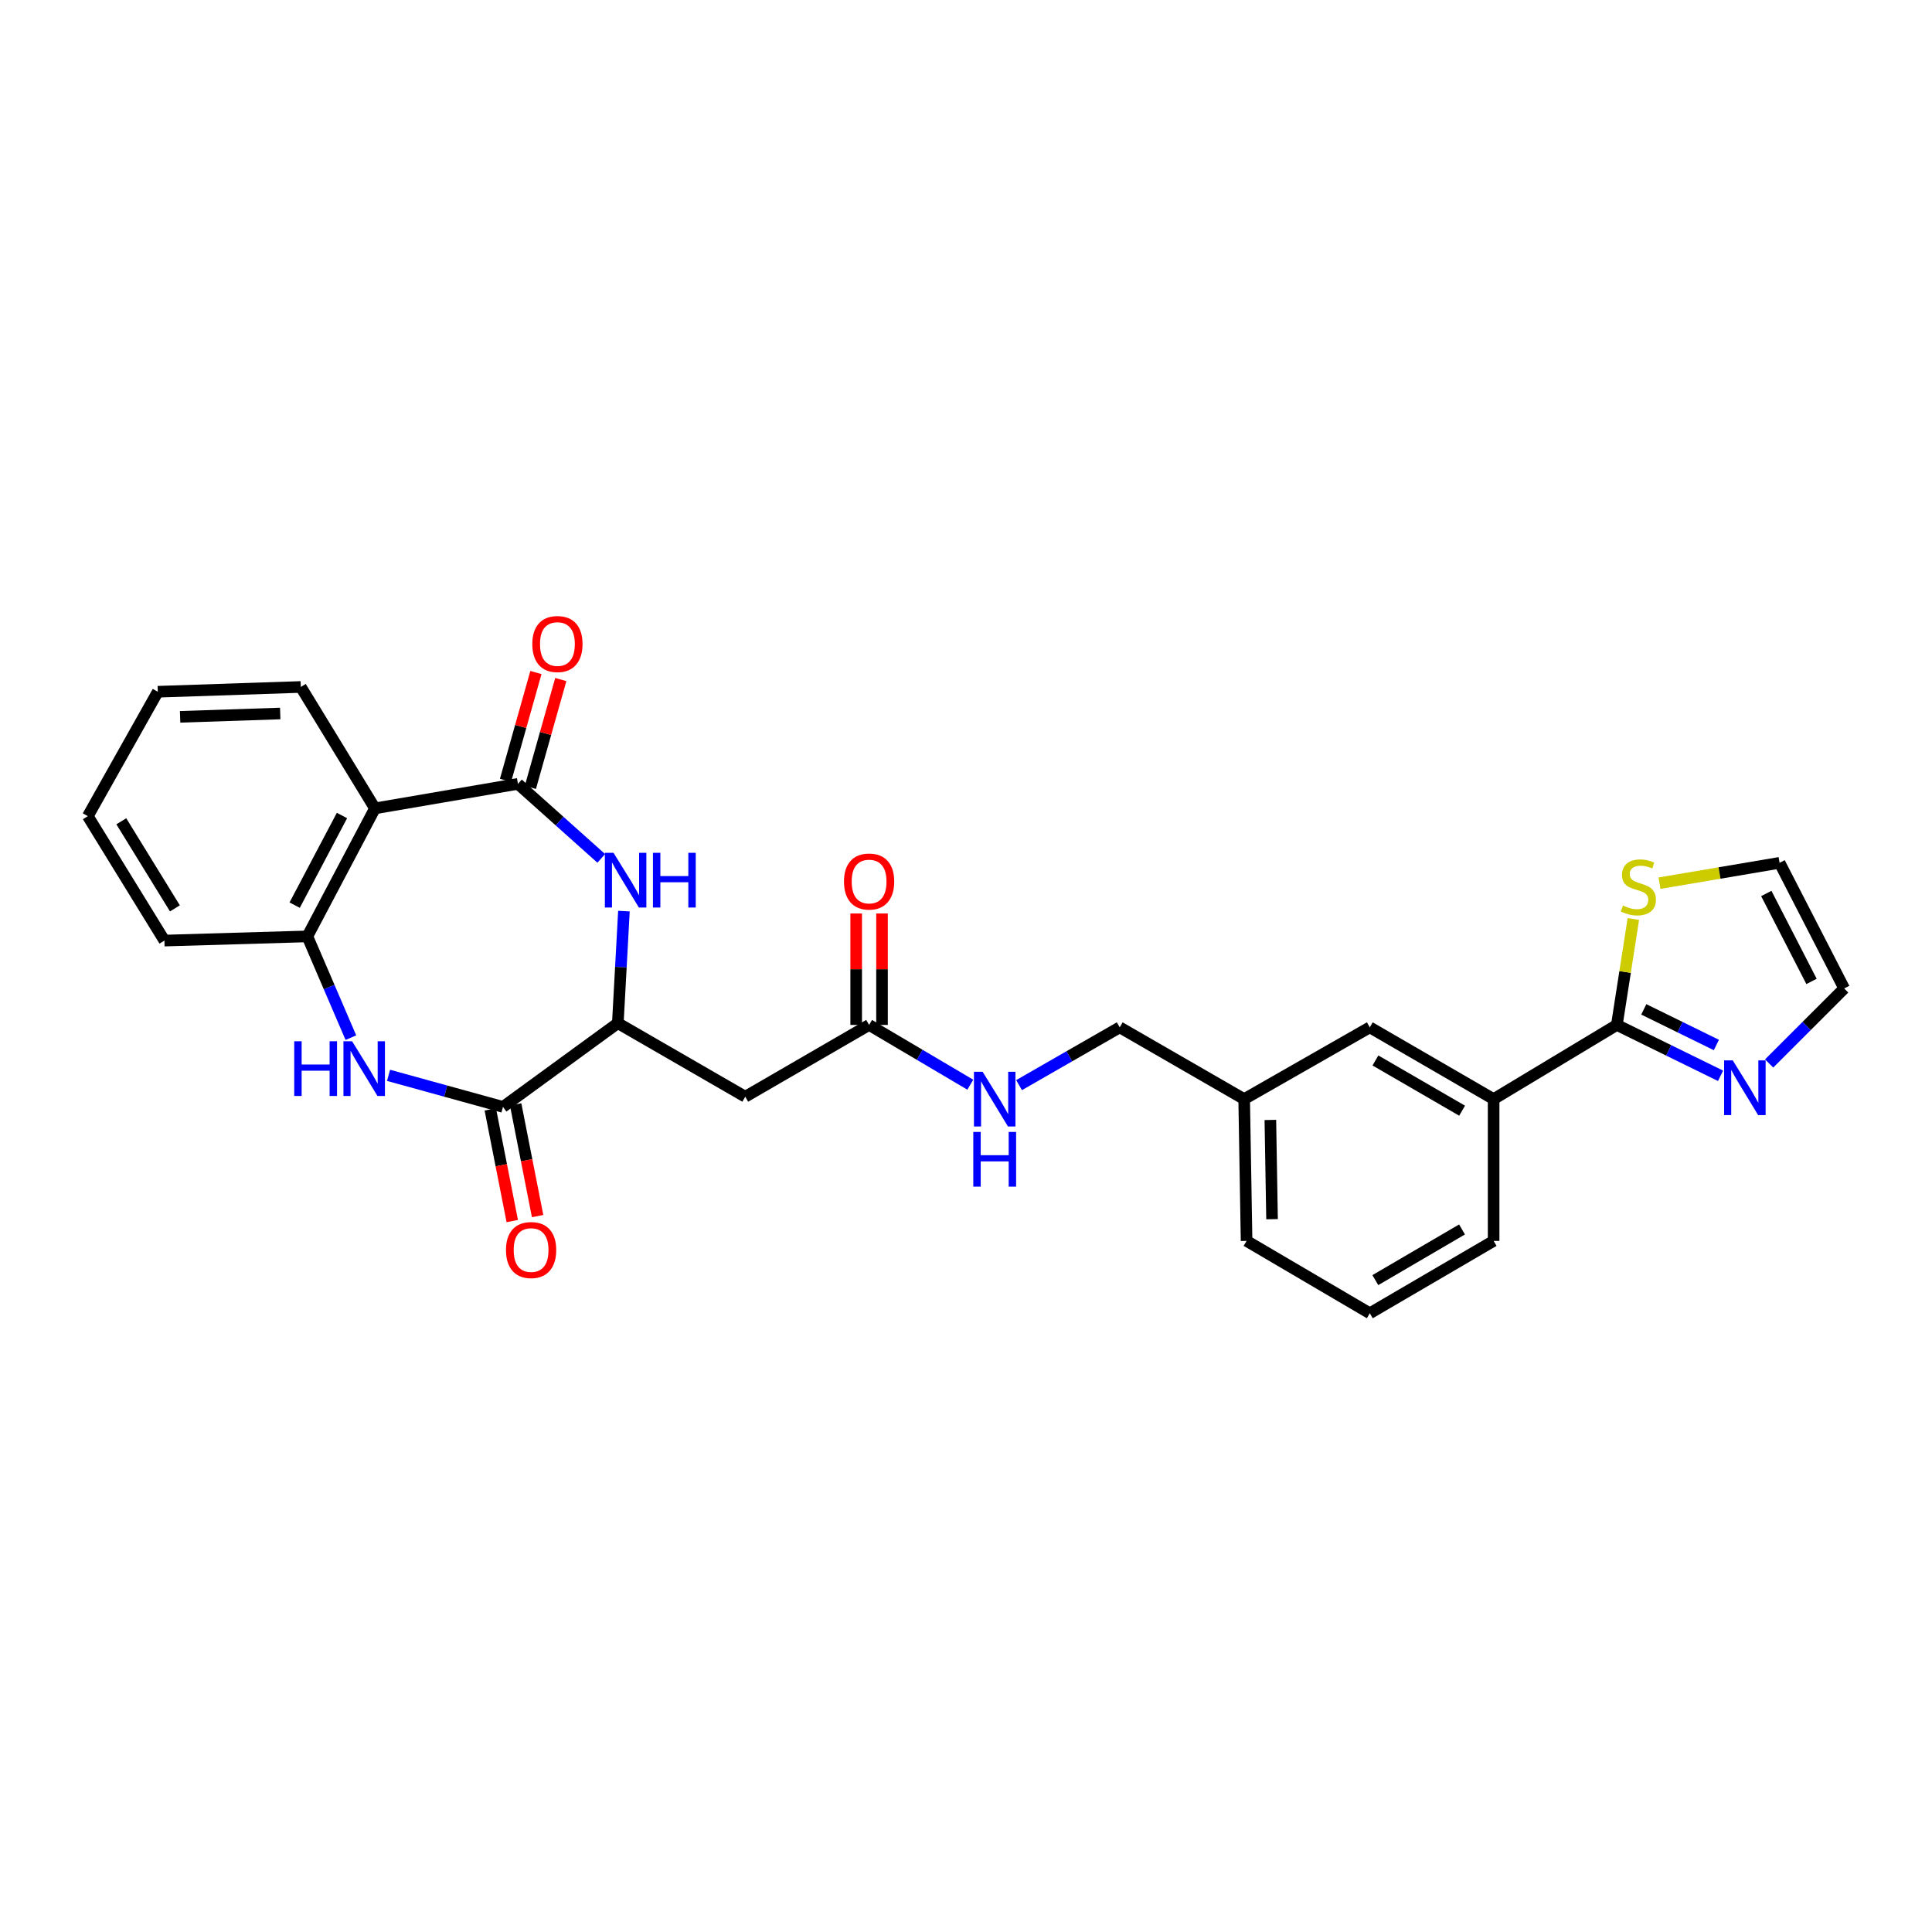 <?xml version='1.0' encoding='iso-8859-1'?>
<svg version='1.1' baseProfile='full'
              xmlns='http://www.w3.org/2000/svg'
                      xmlns:rdkit='http://www.rdkit.org/xml'
                      xmlns:xlink='http://www.w3.org/1999/xlink'
                  xml:space='preserve'
width='1000px' height='1000px' viewBox='0 0 1000 1000'>
<!-- END OF HEADER -->
<rect style='opacity:1.0;fill:#FFFFFF;stroke:none' width='1000' height='1000' x='0' y='0'> </rect>
<path class='bond-0' d='M 268.085,405.731 L 289.647,425.014' style='fill:none;fill-rule:evenodd;stroke:#000000;stroke-width:6px;stroke-linecap:butt;stroke-linejoin:miter;stroke-opacity:1' />
<path class='bond-0' d='M 289.647,425.014 L 311.209,444.297' style='fill:none;fill-rule:evenodd;stroke:#0000FF;stroke-width:6px;stroke-linecap:butt;stroke-linejoin:miter;stroke-opacity:1' />
<path class='bond-3' d='M 268.085,405.731 L 194.078,418.411' style='fill:none;fill-rule:evenodd;stroke:#000000;stroke-width:6px;stroke-linecap:butt;stroke-linejoin:miter;stroke-opacity:1' />
<path class='bond-12' d='M 274.519,407.545 L 282.39,379.636' style='fill:none;fill-rule:evenodd;stroke:#000000;stroke-width:6px;stroke-linecap:butt;stroke-linejoin:miter;stroke-opacity:1' />
<path class='bond-12' d='M 282.39,379.636 L 290.261,351.726' style='fill:none;fill-rule:evenodd;stroke:#FF0000;stroke-width:6px;stroke-linecap:butt;stroke-linejoin:miter;stroke-opacity:1' />
<path class='bond-12' d='M 261.65,403.916 L 269.521,376.006' style='fill:none;fill-rule:evenodd;stroke:#000000;stroke-width:6px;stroke-linecap:butt;stroke-linejoin:miter;stroke-opacity:1' />
<path class='bond-12' d='M 269.521,376.006 L 277.392,348.097' style='fill:none;fill-rule:evenodd;stroke:#FF0000;stroke-width:6px;stroke-linecap:butt;stroke-linejoin:miter;stroke-opacity:1' />
<path class='bond-4' d='M 322.946,471.587 L 321.365,500.584' style='fill:none;fill-rule:evenodd;stroke:#0000FF;stroke-width:6px;stroke-linecap:butt;stroke-linejoin:miter;stroke-opacity:1' />
<path class='bond-4' d='M 321.365,500.584 L 319.785,529.581' style='fill:none;fill-rule:evenodd;stroke:#000000;stroke-width:6px;stroke-linecap:butt;stroke-linejoin:miter;stroke-opacity:1' />
<path class='bond-1' d='M 181.62,537.091 L 170.355,510.884' style='fill:none;fill-rule:evenodd;stroke:#0000FF;stroke-width:6px;stroke-linecap:butt;stroke-linejoin:miter;stroke-opacity:1' />
<path class='bond-1' d='M 170.355,510.884 L 159.091,484.678' style='fill:none;fill-rule:evenodd;stroke:#000000;stroke-width:6px;stroke-linecap:butt;stroke-linejoin:miter;stroke-opacity:1' />
<path class='bond-28' d='M 201.109,556.591 L 230.723,564.761' style='fill:none;fill-rule:evenodd;stroke:#0000FF;stroke-width:6px;stroke-linecap:butt;stroke-linejoin:miter;stroke-opacity:1' />
<path class='bond-28' d='M 230.723,564.761 L 260.337,572.932' style='fill:none;fill-rule:evenodd;stroke:#000000;stroke-width:6px;stroke-linecap:butt;stroke-linejoin:miter;stroke-opacity:1' />
<path class='bond-2' d='M 260.337,572.932 L 319.785,529.581' style='fill:none;fill-rule:evenodd;stroke:#000000;stroke-width:6px;stroke-linecap:butt;stroke-linejoin:miter;stroke-opacity:1' />
<path class='bond-14' d='M 253.777,574.222 L 259.463,603.123' style='fill:none;fill-rule:evenodd;stroke:#000000;stroke-width:6px;stroke-linecap:butt;stroke-linejoin:miter;stroke-opacity:1' />
<path class='bond-14' d='M 259.463,603.123 L 265.149,632.024' style='fill:none;fill-rule:evenodd;stroke:#FF0000;stroke-width:6px;stroke-linecap:butt;stroke-linejoin:miter;stroke-opacity:1' />
<path class='bond-14' d='M 266.897,571.641 L 272.582,600.542' style='fill:none;fill-rule:evenodd;stroke:#000000;stroke-width:6px;stroke-linecap:butt;stroke-linejoin:miter;stroke-opacity:1' />
<path class='bond-14' d='M 272.582,600.542 L 278.268,629.443' style='fill:none;fill-rule:evenodd;stroke:#FF0000;stroke-width:6px;stroke-linecap:butt;stroke-linejoin:miter;stroke-opacity:1' />
<path class='bond-5' d='M 194.078,418.411 L 159.091,484.678' style='fill:none;fill-rule:evenodd;stroke:#000000;stroke-width:6px;stroke-linecap:butt;stroke-linejoin:miter;stroke-opacity:1' />
<path class='bond-5' d='M 177.006,422.108 L 152.515,468.495' style='fill:none;fill-rule:evenodd;stroke:#000000;stroke-width:6px;stroke-linecap:butt;stroke-linejoin:miter;stroke-opacity:1' />
<path class='bond-21' d='M 194.078,418.411 L 155.696,355.568' style='fill:none;fill-rule:evenodd;stroke:#000000;stroke-width:6px;stroke-linecap:butt;stroke-linejoin:miter;stroke-opacity:1' />
<path class='bond-7' d='M 319.785,529.581 L 385.74,567.658' style='fill:none;fill-rule:evenodd;stroke:#000000;stroke-width:6px;stroke-linecap:butt;stroke-linejoin:miter;stroke-opacity:1' />
<path class='bond-22' d='M 159.091,484.678 L 85.099,486.847' style='fill:none;fill-rule:evenodd;stroke:#000000;stroke-width:6px;stroke-linecap:butt;stroke-linejoin:miter;stroke-opacity:1' />
<path class='bond-6' d='M 836.876,530.502 L 773.097,568.898' style='fill:none;fill-rule:evenodd;stroke:#000000;stroke-width:6px;stroke-linecap:butt;stroke-linejoin:miter;stroke-opacity:1' />
<path class='bond-8' d='M 836.876,530.502 L 863.716,543.671' style='fill:none;fill-rule:evenodd;stroke:#000000;stroke-width:6px;stroke-linecap:butt;stroke-linejoin:miter;stroke-opacity:1' />
<path class='bond-8' d='M 863.716,543.671 L 890.557,556.84' style='fill:none;fill-rule:evenodd;stroke:#0000FF;stroke-width:6px;stroke-linecap:butt;stroke-linejoin:miter;stroke-opacity:1' />
<path class='bond-8' d='M 850.817,522.449 L 869.606,531.668' style='fill:none;fill-rule:evenodd;stroke:#000000;stroke-width:6px;stroke-linecap:butt;stroke-linejoin:miter;stroke-opacity:1' />
<path class='bond-8' d='M 869.606,531.668 L 888.394,540.886' style='fill:none;fill-rule:evenodd;stroke:#0000FF;stroke-width:6px;stroke-linecap:butt;stroke-linejoin:miter;stroke-opacity:1' />
<path class='bond-10' d='M 836.876,530.502 L 841.149,503.088' style='fill:none;fill-rule:evenodd;stroke:#000000;stroke-width:6px;stroke-linecap:butt;stroke-linejoin:miter;stroke-opacity:1' />
<path class='bond-10' d='M 841.149,503.088 L 845.423,475.673' style='fill:none;fill-rule:evenodd;stroke:#CCCC00;stroke-width:6px;stroke-linecap:butt;stroke-linejoin:miter;stroke-opacity:1' />
<path class='bond-9' d='M 385.74,567.658 L 449.845,530.502' style='fill:none;fill-rule:evenodd;stroke:#000000;stroke-width:6px;stroke-linecap:butt;stroke-linejoin:miter;stroke-opacity:1' />
<path class='bond-13' d='M 915.7,550.46 L 935.123,531.04' style='fill:none;fill-rule:evenodd;stroke:#0000FF;stroke-width:6px;stroke-linecap:butt;stroke-linejoin:miter;stroke-opacity:1' />
<path class='bond-13' d='M 935.123,531.04 L 954.545,511.62' style='fill:none;fill-rule:evenodd;stroke:#000000;stroke-width:6px;stroke-linecap:butt;stroke-linejoin:miter;stroke-opacity:1' />
<path class='bond-15' d='M 449.845,530.502 L 476.037,545.971' style='fill:none;fill-rule:evenodd;stroke:#000000;stroke-width:6px;stroke-linecap:butt;stroke-linejoin:miter;stroke-opacity:1' />
<path class='bond-15' d='M 476.037,545.971 L 502.229,561.44' style='fill:none;fill-rule:evenodd;stroke:#0000FF;stroke-width:6px;stroke-linecap:butt;stroke-linejoin:miter;stroke-opacity:1' />
<path class='bond-18' d='M 456.53,530.502 L 456.53,501.659' style='fill:none;fill-rule:evenodd;stroke:#000000;stroke-width:6px;stroke-linecap:butt;stroke-linejoin:miter;stroke-opacity:1' />
<path class='bond-18' d='M 456.53,501.659 L 456.53,472.816' style='fill:none;fill-rule:evenodd;stroke:#FF0000;stroke-width:6px;stroke-linecap:butt;stroke-linejoin:miter;stroke-opacity:1' />
<path class='bond-18' d='M 443.16,530.502 L 443.16,501.659' style='fill:none;fill-rule:evenodd;stroke:#000000;stroke-width:6px;stroke-linecap:butt;stroke-linejoin:miter;stroke-opacity:1' />
<path class='bond-18' d='M 443.16,501.659 L 443.16,472.816' style='fill:none;fill-rule:evenodd;stroke:#FF0000;stroke-width:6px;stroke-linecap:butt;stroke-linejoin:miter;stroke-opacity:1' />
<path class='bond-16' d='M 858.959,457.13 L 890.035,451.862' style='fill:none;fill-rule:evenodd;stroke:#CCCC00;stroke-width:6px;stroke-linecap:butt;stroke-linejoin:miter;stroke-opacity:1' />
<path class='bond-16' d='M 890.035,451.862 L 921.111,446.593' style='fill:none;fill-rule:evenodd;stroke:#000000;stroke-width:6px;stroke-linecap:butt;stroke-linejoin:miter;stroke-opacity:1' />
<path class='bond-11' d='M 773.097,568.898 L 709.007,531.75' style='fill:none;fill-rule:evenodd;stroke:#000000;stroke-width:6px;stroke-linecap:butt;stroke-linejoin:miter;stroke-opacity:1' />
<path class='bond-11' d='M 756.779,574.894 L 711.915,548.89' style='fill:none;fill-rule:evenodd;stroke:#000000;stroke-width:6px;stroke-linecap:butt;stroke-linejoin:miter;stroke-opacity:1' />
<path class='bond-30' d='M 773.097,568.898 L 773.097,642.289' style='fill:none;fill-rule:evenodd;stroke:#000000;stroke-width:6px;stroke-linecap:butt;stroke-linejoin:miter;stroke-opacity:1' />
<path class='bond-31' d='M 954.545,511.62 L 921.111,446.593' style='fill:none;fill-rule:evenodd;stroke:#000000;stroke-width:6px;stroke-linecap:butt;stroke-linejoin:miter;stroke-opacity:1' />
<path class='bond-31' d='M 937.639,507.98 L 914.235,462.461' style='fill:none;fill-rule:evenodd;stroke:#000000;stroke-width:6px;stroke-linecap:butt;stroke-linejoin:miter;stroke-opacity:1' />
<path class='bond-20' d='M 527.462,561.662 L 553.516,546.706' style='fill:none;fill-rule:evenodd;stroke:#0000FF;stroke-width:6px;stroke-linecap:butt;stroke-linejoin:miter;stroke-opacity:1' />
<path class='bond-20' d='M 553.516,546.706 L 579.571,531.75' style='fill:none;fill-rule:evenodd;stroke:#000000;stroke-width:6px;stroke-linecap:butt;stroke-linejoin:miter;stroke-opacity:1' />
<path class='bond-17' d='M 709.007,531.75 L 643.98,568.898' style='fill:none;fill-rule:evenodd;stroke:#000000;stroke-width:6px;stroke-linecap:butt;stroke-linejoin:miter;stroke-opacity:1' />
<path class='bond-19' d='M 643.98,568.898 L 579.571,531.75' style='fill:none;fill-rule:evenodd;stroke:#000000;stroke-width:6px;stroke-linecap:butt;stroke-linejoin:miter;stroke-opacity:1' />
<path class='bond-25' d='M 643.98,568.898 L 645.228,642.289' style='fill:none;fill-rule:evenodd;stroke:#000000;stroke-width:6px;stroke-linecap:butt;stroke-linejoin:miter;stroke-opacity:1' />
<path class='bond-25' d='M 657.536,579.68 L 658.41,631.053' style='fill:none;fill-rule:evenodd;stroke:#000000;stroke-width:6px;stroke-linecap:butt;stroke-linejoin:miter;stroke-opacity:1' />
<path class='bond-26' d='M 155.696,355.568 L 81.674,358.042' style='fill:none;fill-rule:evenodd;stroke:#000000;stroke-width:6px;stroke-linecap:butt;stroke-linejoin:miter;stroke-opacity:1' />
<path class='bond-26' d='M 145.04,369.303 L 93.224,371.034' style='fill:none;fill-rule:evenodd;stroke:#000000;stroke-width:6px;stroke-linecap:butt;stroke-linejoin:miter;stroke-opacity:1' />
<path class='bond-29' d='M 85.099,486.847 L 45.455,422.444' style='fill:none;fill-rule:evenodd;stroke:#000000;stroke-width:6px;stroke-linecap:butt;stroke-linejoin:miter;stroke-opacity:1' />
<path class='bond-29' d='M 90.538,470.177 L 62.788,425.096' style='fill:none;fill-rule:evenodd;stroke:#000000;stroke-width:6px;stroke-linecap:butt;stroke-linejoin:miter;stroke-opacity:1' />
<path class='bond-23' d='M 773.097,642.289 L 709.007,679.749' style='fill:none;fill-rule:evenodd;stroke:#000000;stroke-width:6px;stroke-linecap:butt;stroke-linejoin:miter;stroke-opacity:1' />
<path class='bond-23' d='M 756.737,636.364 L 711.873,662.587' style='fill:none;fill-rule:evenodd;stroke:#000000;stroke-width:6px;stroke-linecap:butt;stroke-linejoin:miter;stroke-opacity:1' />
<path class='bond-24' d='M 709.007,679.749 L 645.228,642.289' style='fill:none;fill-rule:evenodd;stroke:#000000;stroke-width:6px;stroke-linecap:butt;stroke-linejoin:miter;stroke-opacity:1' />
<path class='bond-27' d='M 81.674,358.042 L 45.455,422.444' style='fill:none;fill-rule:evenodd;stroke:#000000;stroke-width:6px;stroke-linecap:butt;stroke-linejoin:miter;stroke-opacity:1' />
<path  class='atom-1' d='M 317.558 441.414
L 326.838 456.414
Q 327.758 457.894, 329.238 460.574
Q 330.718 463.254, 330.798 463.414
L 330.798 441.414
L 334.558 441.414
L 334.558 469.734
L 330.678 469.734
L 320.718 453.334
Q 319.558 451.414, 318.318 449.214
Q 317.118 447.014, 316.758 446.334
L 316.758 469.734
L 313.078 469.734
L 313.078 441.414
L 317.558 441.414
' fill='#0000FF'/>
<path  class='atom-1' d='M 337.958 441.414
L 341.798 441.414
L 341.798 453.454
L 356.278 453.454
L 356.278 441.414
L 360.118 441.414
L 360.118 469.734
L 356.278 469.734
L 356.278 456.654
L 341.798 456.654
L 341.798 469.734
L 337.958 469.734
L 337.958 441.414
' fill='#0000FF'/>
<path  class='atom-2' d='M 152.287 538.954
L 156.127 538.954
L 156.127 550.994
L 170.607 550.994
L 170.607 538.954
L 174.447 538.954
L 174.447 567.274
L 170.607 567.274
L 170.607 554.194
L 156.127 554.194
L 156.127 567.274
L 152.287 567.274
L 152.287 538.954
' fill='#0000FF'/>
<path  class='atom-2' d='M 182.247 538.954
L 191.527 553.954
Q 192.447 555.434, 193.927 558.114
Q 195.407 560.794, 195.487 560.954
L 195.487 538.954
L 199.247 538.954
L 199.247 567.274
L 195.367 567.274
L 185.407 550.874
Q 184.247 548.954, 183.007 546.754
Q 181.807 544.554, 181.447 543.874
L 181.447 567.274
L 177.767 567.274
L 177.767 538.954
L 182.247 538.954
' fill='#0000FF'/>
<path  class='atom-9' d='M 896.882 548.855
L 906.162 563.855
Q 907.082 565.335, 908.562 568.015
Q 910.042 570.695, 910.122 570.855
L 910.122 548.855
L 913.882 548.855
L 913.882 577.175
L 910.002 577.175
L 900.042 560.775
Q 898.882 558.855, 897.642 556.655
Q 896.442 554.455, 896.082 553.775
L 896.082 577.175
L 892.402 577.175
L 892.402 548.855
L 896.882 548.855
' fill='#0000FF'/>
<path  class='atom-11' d='M 840.025 468.704
Q 840.345 468.824, 841.665 469.384
Q 842.985 469.944, 844.425 470.304
Q 845.905 470.624, 847.345 470.624
Q 850.025 470.624, 851.585 469.344
Q 853.145 468.024, 853.145 465.744
Q 853.145 464.184, 852.345 463.224
Q 851.585 462.264, 850.385 461.744
Q 849.185 461.224, 847.185 460.624
Q 844.665 459.864, 843.145 459.144
Q 841.665 458.424, 840.585 456.904
Q 839.545 455.384, 839.545 452.824
Q 839.545 449.264, 841.945 447.064
Q 844.385 444.864, 849.185 444.864
Q 852.465 444.864, 856.185 446.424
L 855.265 449.504
Q 851.865 448.104, 849.305 448.104
Q 846.545 448.104, 845.025 449.264
Q 843.505 450.384, 843.545 452.344
Q 843.545 453.864, 844.305 454.784
Q 845.105 455.704, 846.225 456.224
Q 847.385 456.744, 849.305 457.344
Q 851.865 458.144, 853.385 458.944
Q 854.905 459.744, 855.985 461.384
Q 857.105 462.984, 857.105 465.744
Q 857.105 469.664, 854.465 471.784
Q 851.865 473.864, 847.505 473.864
Q 844.985 473.864, 843.065 473.304
Q 841.185 472.784, 838.945 471.864
L 840.025 468.704
' fill='#CCCC00'/>
<path  class='atom-13' d='M 275.52 333.349
Q 275.52 326.549, 278.88 322.749
Q 282.24 318.949, 288.52 318.949
Q 294.8 318.949, 298.16 322.749
Q 301.52 326.549, 301.52 333.349
Q 301.52 340.229, 298.12 344.149
Q 294.72 348.029, 288.52 348.029
Q 282.28 348.029, 278.88 344.149
Q 275.52 340.269, 275.52 333.349
M 288.52 344.829
Q 292.84 344.829, 295.16 341.949
Q 297.52 339.029, 297.52 333.349
Q 297.52 327.789, 295.16 324.989
Q 292.84 322.149, 288.52 322.149
Q 284.2 322.149, 281.84 324.949
Q 279.52 327.749, 279.52 333.349
Q 279.52 339.069, 281.84 341.949
Q 284.2 344.829, 288.52 344.829
' fill='#FF0000'/>
<path  class='atom-15' d='M 261.896 647.019
Q 261.896 640.219, 265.256 636.419
Q 268.616 632.619, 274.896 632.619
Q 281.176 632.619, 284.536 636.419
Q 287.896 640.219, 287.896 647.019
Q 287.896 653.899, 284.496 657.819
Q 281.096 661.699, 274.896 661.699
Q 268.656 661.699, 265.256 657.819
Q 261.896 653.939, 261.896 647.019
M 274.896 658.499
Q 279.216 658.499, 281.536 655.619
Q 283.896 652.699, 283.896 647.019
Q 283.896 641.459, 281.536 638.659
Q 279.216 635.819, 274.896 635.819
Q 270.576 635.819, 268.216 638.619
Q 265.896 641.419, 265.896 647.019
Q 265.896 652.739, 268.216 655.619
Q 270.576 658.499, 274.896 658.499
' fill='#FF0000'/>
<path  class='atom-16' d='M 508.596 554.738
L 517.876 569.738
Q 518.796 571.218, 520.276 573.898
Q 521.756 576.578, 521.836 576.738
L 521.836 554.738
L 525.596 554.738
L 525.596 583.058
L 521.716 583.058
L 511.756 566.658
Q 510.596 564.738, 509.356 562.538
Q 508.156 560.338, 507.796 559.658
L 507.796 583.058
L 504.116 583.058
L 504.116 554.738
L 508.596 554.738
' fill='#0000FF'/>
<path  class='atom-16' d='M 503.776 585.89
L 507.616 585.89
L 507.616 597.93
L 522.096 597.93
L 522.096 585.89
L 525.936 585.89
L 525.936 614.21
L 522.096 614.21
L 522.096 601.13
L 507.616 601.13
L 507.616 614.21
L 503.776 614.21
L 503.776 585.89
' fill='#0000FF'/>
<path  class='atom-19' d='M 436.845 456.278
Q 436.845 449.478, 440.205 445.678
Q 443.565 441.878, 449.845 441.878
Q 456.125 441.878, 459.485 445.678
Q 462.845 449.478, 462.845 456.278
Q 462.845 463.158, 459.445 467.078
Q 456.045 470.958, 449.845 470.958
Q 443.605 470.958, 440.205 467.078
Q 436.845 463.198, 436.845 456.278
M 449.845 467.758
Q 454.165 467.758, 456.485 464.878
Q 458.845 461.958, 458.845 456.278
Q 458.845 450.718, 456.485 447.918
Q 454.165 445.078, 449.845 445.078
Q 445.525 445.078, 443.165 447.878
Q 440.845 450.678, 440.845 456.278
Q 440.845 461.998, 443.165 464.878
Q 445.525 467.758, 449.845 467.758
' fill='#FF0000'/>
</svg>
